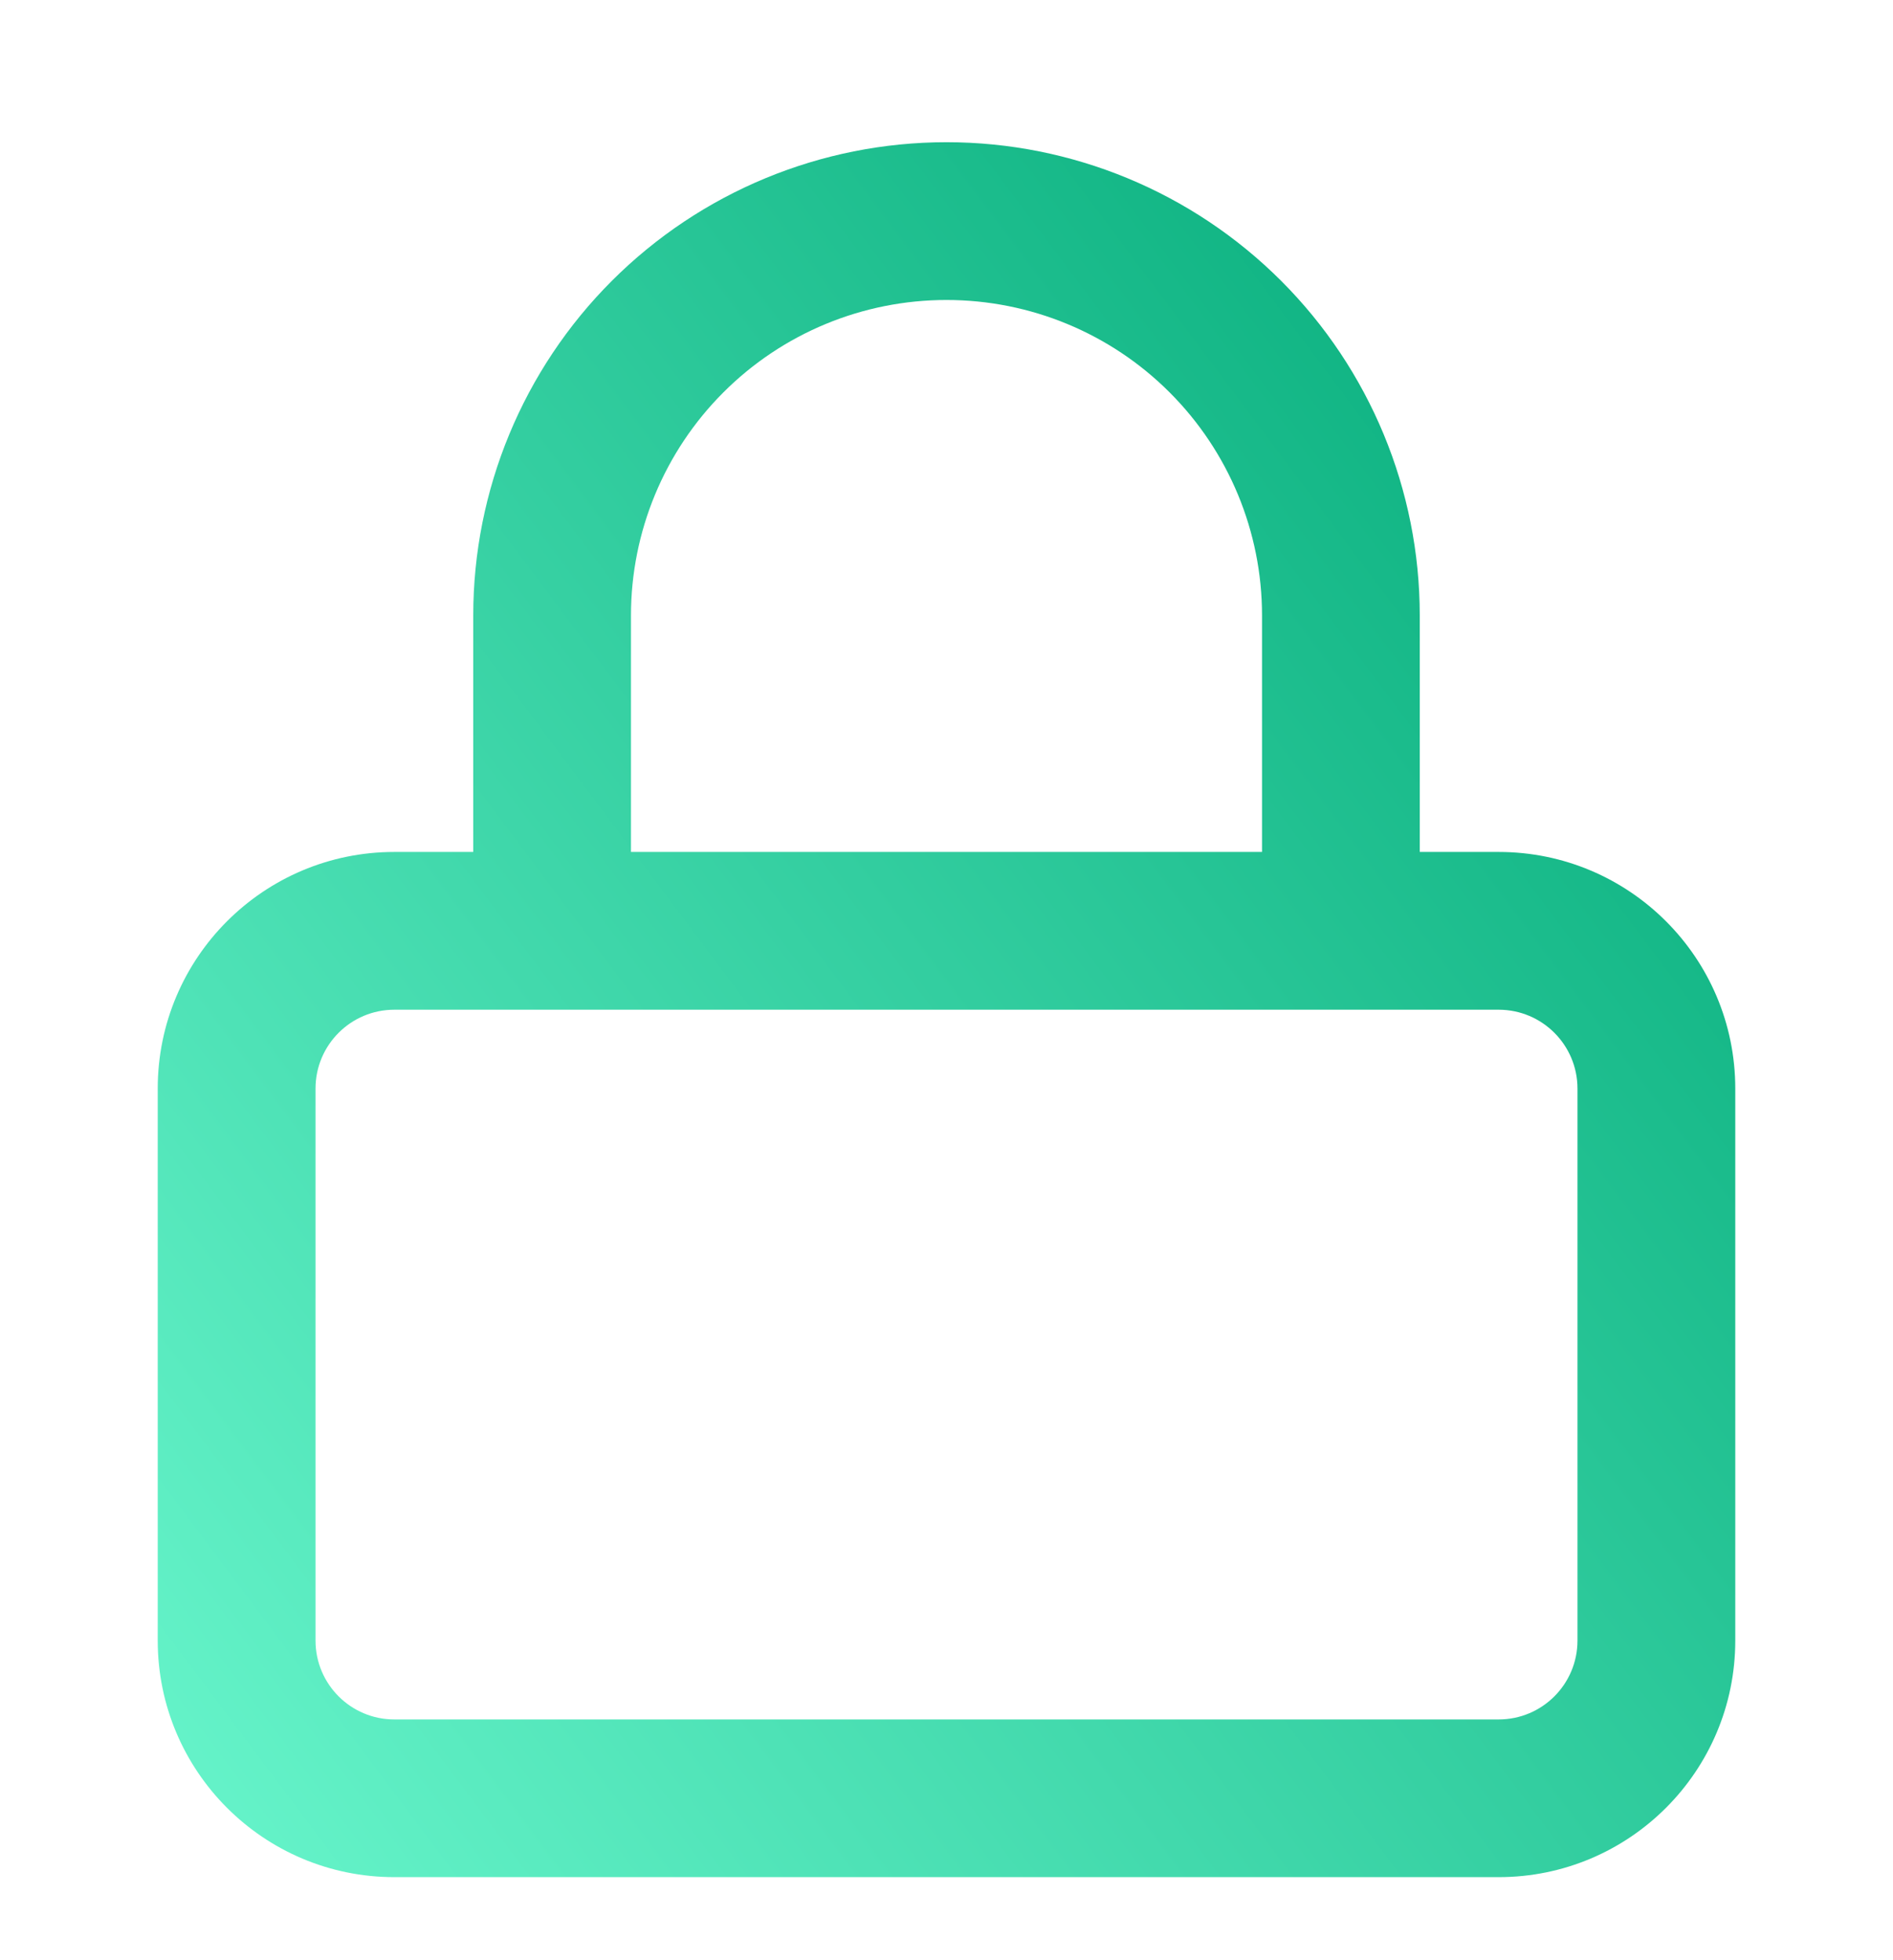 <svg width="28" height="29" viewBox="0 0 28 29" fill="none" xmlns="http://www.w3.org/2000/svg">
<path fill-rule="evenodd" clip-rule="evenodd" d="M10.7 5.805C11.575 4.929 12.762 4.438 14 4.438C15.238 4.438 16.425 4.929 17.3 5.805C18.175 6.68 18.667 7.867 18.667 9.104V12.604H9.333V9.104C9.333 7.867 9.825 6.68 10.7 5.805ZM7 12.604V9.104C7 7.248 7.737 5.468 9.05 4.155C10.363 2.842 12.143 2.104 14 2.104C15.857 2.104 17.637 2.842 18.95 4.155C20.262 5.468 21 7.248 21 9.104V12.604H22.167C24.1 12.604 25.667 14.171 25.667 16.105V24.271C25.667 26.204 24.1 27.771 22.167 27.771H5.833C3.9 27.771 2.333 26.204 2.333 24.271V16.105C2.333 14.171 3.9 12.604 5.833 12.604H7ZM19.833 14.938H8.167L5.833 14.938C5.189 14.938 4.667 15.46 4.667 16.105V24.271C4.667 24.916 5.189 25.438 5.833 25.438H22.167C22.811 25.438 23.333 24.916 23.333 24.271V16.105C23.333 15.46 22.811 14.938 22.167 14.938L19.833 14.938Z" fill="url(#paint0_linear_470_20561)"/>
<defs>
<linearGradient id="paint0_linear_470_20561" x1="22.636" y1="-0.874" x2="-7.289" y2="21.549" gradientUnits="userSpaceOnUse">
<stop stop-color="#00A876"/>
<stop offset="1" stop-color="#75FFD6"/>
</linearGradient>
</defs>
</svg>
